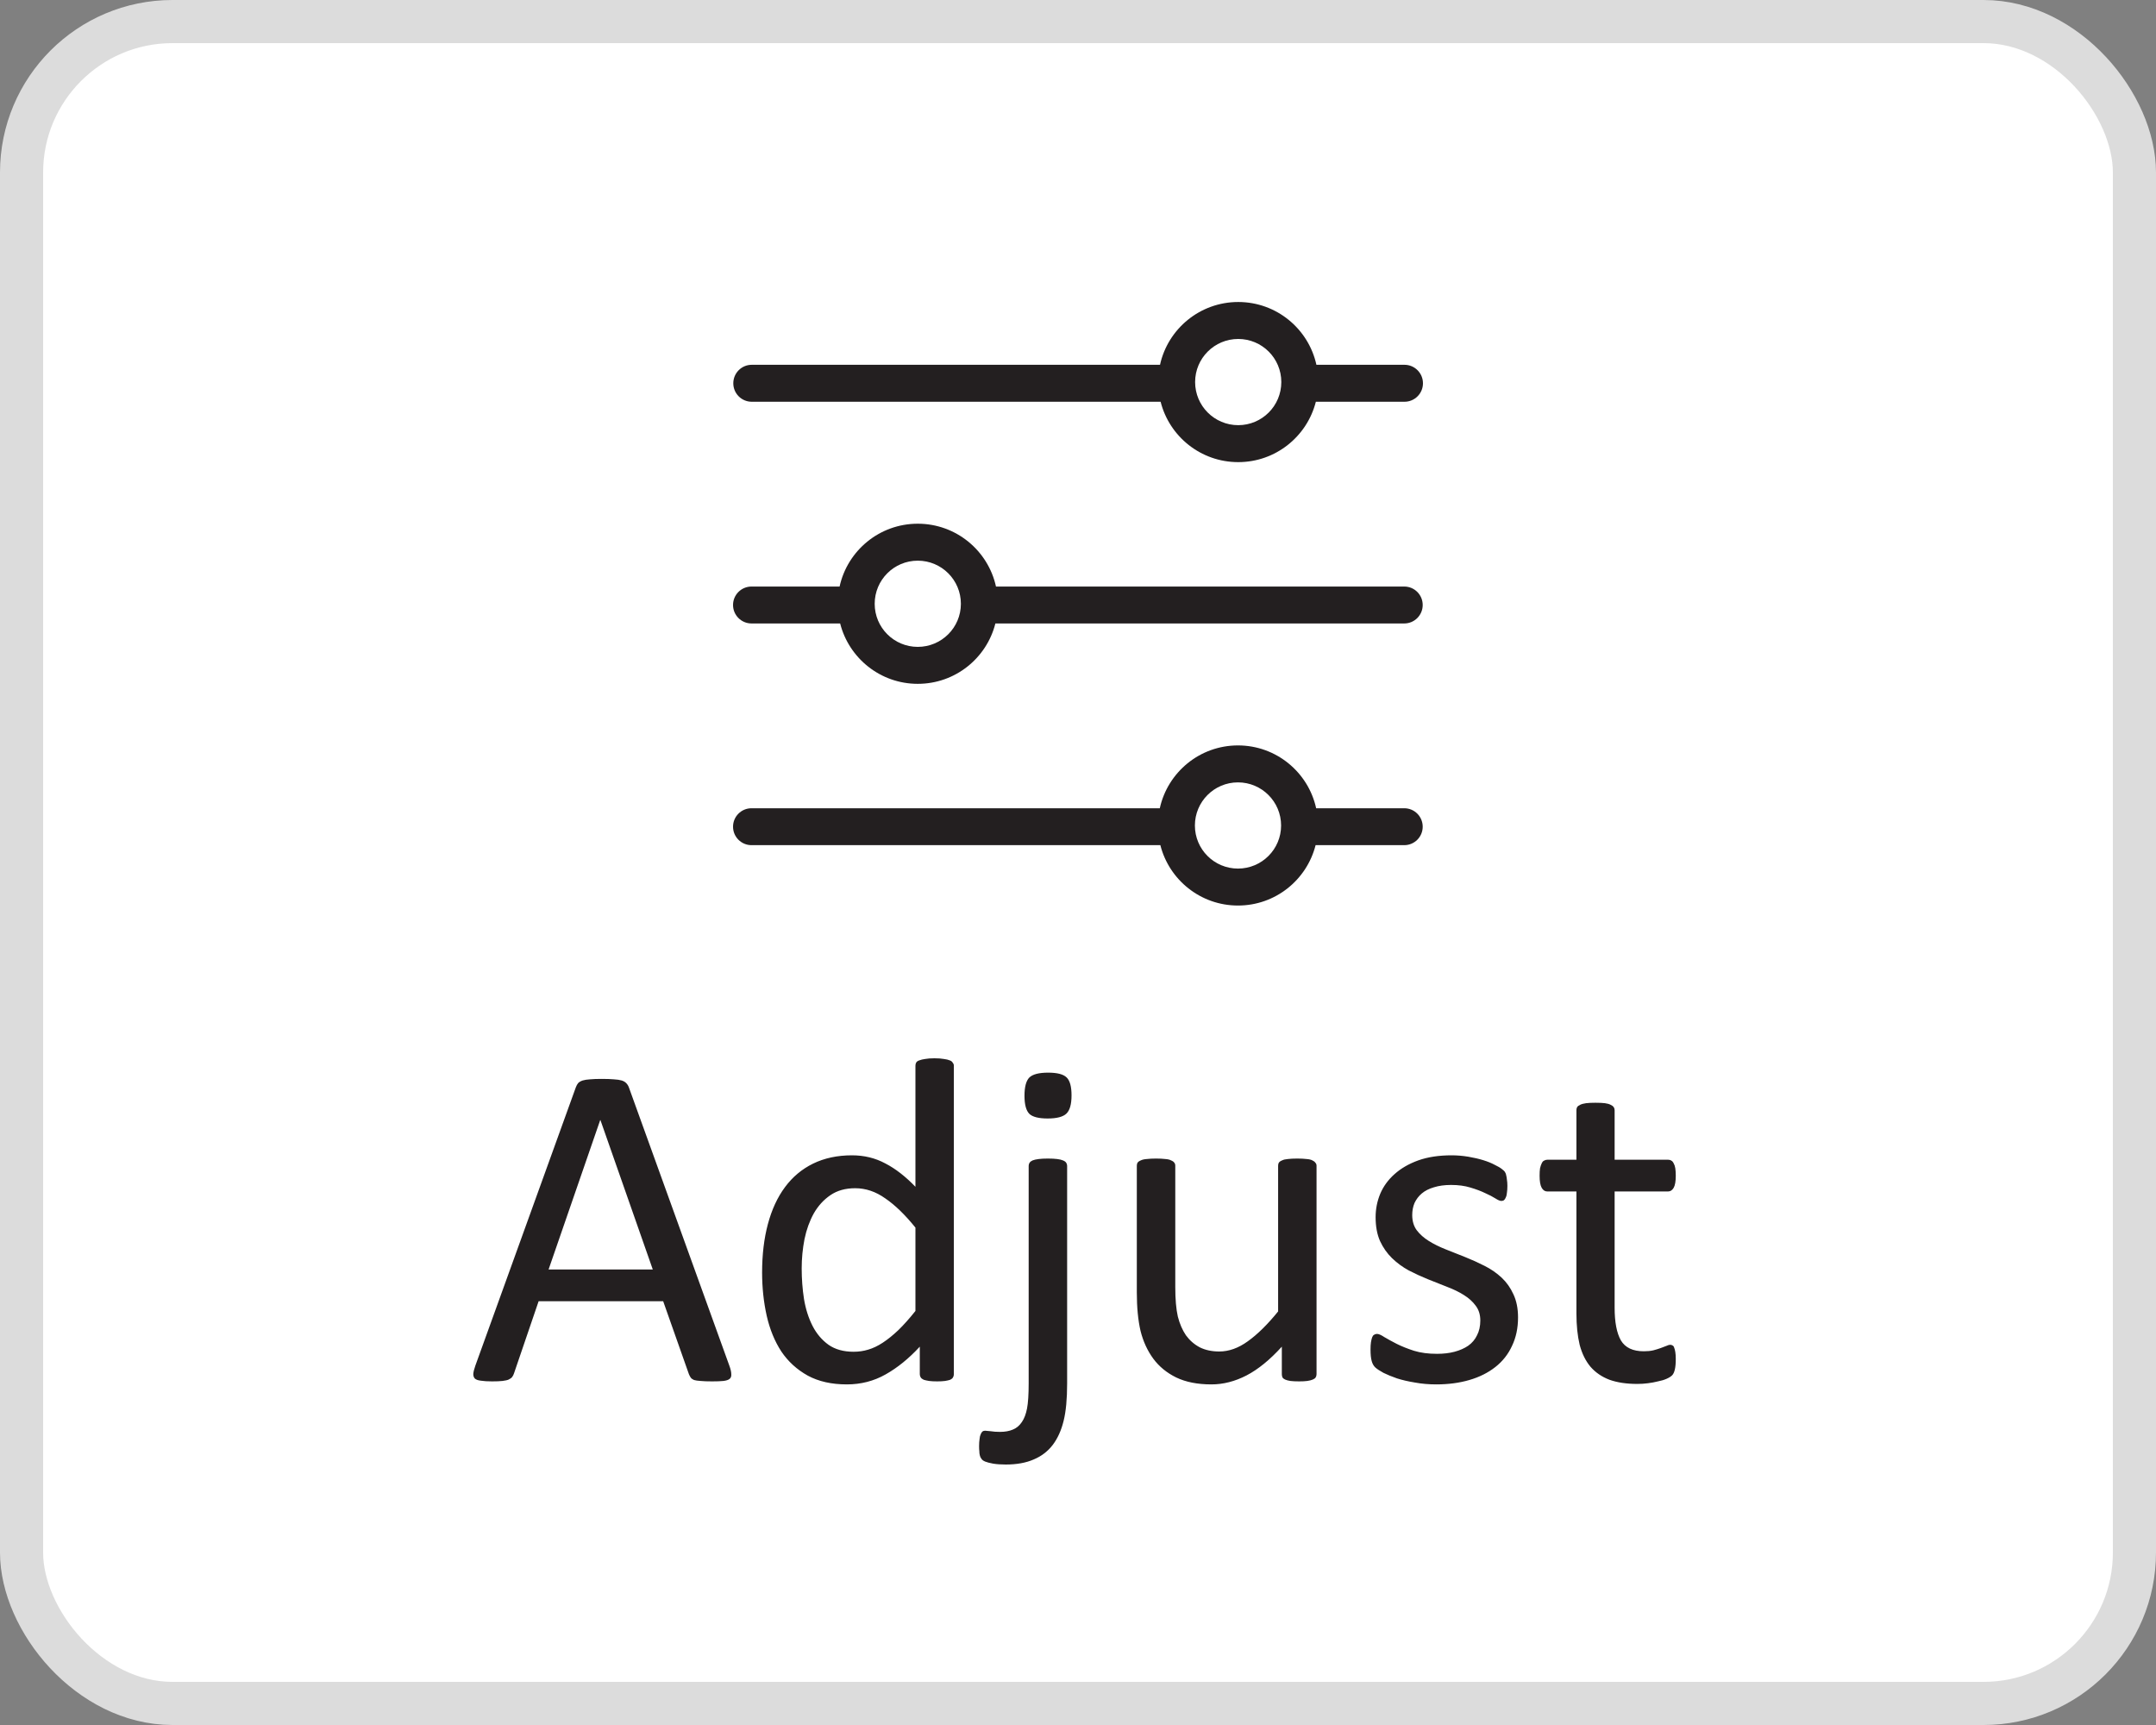 <svg width="50" height="40" viewBox="0 0 50 40" fill="none" xmlns="http://www.w3.org/2000/svg">
<rect x="0" y="0" width="50" height="40" fill="#808080" stroke="none"/>
<g clip-path="url(#clip0_2175_20648)">
<rect x="0.5" y="0.5" width="49" height="39" rx="3.5" fill="white"/>
<rect x="0.5" y="0.5" width="49" height="39" rx="3.5" stroke="#DCDCDC"/>
<path fill-rule="evenodd" clip-rule="evenodd" d="M17 19.17C17 18.933 17.192 18.742 17.428 18.742L26.897 18.742C27.08 17.909 27.822 17.285 28.71 17.285C29.598 17.285 30.341 17.909 30.523 18.742L32.566 18.742C32.803 18.742 32.994 18.933 32.994 19.17C32.994 19.407 32.803 19.598 32.566 19.598L30.51 19.598C30.306 20.403 29.578 20.998 28.71 20.998C27.843 20.998 27.114 20.403 26.91 19.598L17.428 19.598C17.192 19.598 17 19.407 17 19.17ZM29.71 19.142C29.71 18.59 29.262 18.142 28.71 18.142C28.158 18.142 27.711 18.59 27.711 19.142C27.711 19.694 28.158 20.141 28.71 20.141C29.262 20.141 29.71 19.694 29.71 19.142Z" fill="#231F20"/>
<path fill-rule="evenodd" clip-rule="evenodd" d="M32.994 14.029C32.994 13.792 32.803 13.601 32.566 13.601H23.098C22.915 12.767 22.172 12.144 21.284 12.144C20.396 12.144 19.654 12.767 19.471 13.601H17.428C17.192 13.601 17 13.792 17 14.029C17 14.265 17.192 14.457 17.428 14.457H19.484C19.688 15.262 20.417 15.857 21.284 15.857C22.152 15.857 22.881 15.262 23.084 14.457H32.566C32.803 14.457 32.994 14.265 32.994 14.029ZM20.285 14.001C20.285 13.448 20.732 13.001 21.284 13.001C21.836 13.001 22.284 13.448 22.284 14.001C22.284 14.553 21.836 15 21.284 15C20.732 15 20.285 14.553 20.285 14.001Z" fill="#231F20"/>
<path fill-rule="evenodd" clip-rule="evenodd" d="M17.006 8.888C17.006 8.651 17.197 8.459 17.434 8.459L26.902 8.459C27.085 7.626 27.828 7.003 28.716 7.003C29.604 7.003 30.346 7.626 30.529 8.459L32.572 8.459C32.808 8.459 33 8.651 33 8.888C33 9.124 32.808 9.316 32.572 9.316L30.516 9.316C30.312 10.121 29.583 10.716 28.716 10.716C27.848 10.716 27.119 10.121 26.916 9.316L17.434 9.316C17.197 9.316 17.006 9.124 17.006 8.888ZM29.715 8.859C29.715 8.307 29.268 7.86 28.716 7.86C28.164 7.86 27.716 8.307 27.716 8.859C27.716 9.412 28.164 9.859 28.716 9.859C29.268 9.859 29.715 9.412 29.715 8.859Z" fill="#231F20"/>
<path d="M16.916 31.672C16.945 31.751 16.959 31.816 16.959 31.866C16.963 31.912 16.951 31.948 16.922 31.973C16.893 31.998 16.845 32.014 16.777 32.022C16.712 32.029 16.625 32.032 16.514 32.032C16.403 32.032 16.313 32.029 16.245 32.022C16.181 32.018 16.131 32.011 16.095 32C16.062 31.986 16.037 31.968 16.02 31.946C16.005 31.925 15.991 31.898 15.977 31.866L15.38 30.174H12.491L11.921 31.844C11.911 31.877 11.896 31.905 11.878 31.93C11.861 31.952 11.834 31.971 11.798 31.989C11.766 32.004 11.717 32.014 11.653 32.022C11.592 32.029 11.511 32.032 11.411 32.032C11.307 32.032 11.221 32.027 11.153 32.016C11.089 32.009 11.042 31.993 11.014 31.968C10.989 31.943 10.976 31.907 10.976 31.86C10.98 31.81 10.996 31.746 11.024 31.667L13.355 25.211C13.37 25.172 13.388 25.139 13.409 25.114C13.434 25.089 13.468 25.07 13.511 25.055C13.558 25.041 13.615 25.032 13.683 25.028C13.755 25.021 13.844 25.018 13.952 25.018C14.066 25.018 14.161 25.021 14.236 25.028C14.312 25.032 14.372 25.041 14.419 25.055C14.466 25.07 14.501 25.091 14.526 25.12C14.551 25.145 14.571 25.177 14.585 25.216L16.916 31.672ZM13.925 25.974H13.919L12.722 29.438H15.139L13.925 25.974ZM22.121 31.866C22.121 31.894 22.114 31.919 22.1 31.941C22.089 31.962 22.067 31.98 22.035 31.995C22.006 32.005 21.967 32.014 21.917 32.022C21.867 32.029 21.806 32.032 21.734 32.032C21.659 32.032 21.596 32.029 21.546 32.022C21.496 32.014 21.455 32.005 21.423 31.995C21.391 31.98 21.367 31.962 21.353 31.941C21.339 31.919 21.331 31.894 21.331 31.866V31.227C21.077 31.502 20.812 31.717 20.537 31.871C20.265 32.025 19.965 32.102 19.64 32.102C19.285 32.102 18.983 32.034 18.732 31.898C18.481 31.758 18.277 31.572 18.12 31.339C17.966 31.103 17.853 30.827 17.781 30.512C17.71 30.194 17.674 29.859 17.674 29.508C17.674 29.092 17.719 28.718 17.808 28.385C17.898 28.049 18.03 27.762 18.206 27.526C18.381 27.29 18.598 27.109 18.855 26.983C19.117 26.855 19.418 26.79 19.758 26.79C20.041 26.79 20.299 26.853 20.531 26.978C20.768 27.1 21 27.281 21.23 27.52V24.711C21.23 24.686 21.235 24.663 21.246 24.642C21.26 24.616 21.285 24.599 21.321 24.588C21.357 24.574 21.401 24.563 21.455 24.556C21.512 24.545 21.584 24.54 21.67 24.54C21.759 24.54 21.833 24.545 21.89 24.556C21.947 24.563 21.992 24.574 22.024 24.588C22.057 24.599 22.08 24.616 22.094 24.642C22.112 24.663 22.121 24.686 22.121 24.711V31.866ZM21.23 28.466C20.99 28.169 20.757 27.943 20.531 27.789C20.309 27.631 20.076 27.553 19.833 27.553C19.607 27.553 19.416 27.606 19.258 27.714C19.101 27.821 18.972 27.963 18.872 28.138C18.775 28.314 18.703 28.512 18.657 28.734C18.614 28.956 18.592 29.182 18.592 29.411C18.592 29.655 18.61 29.893 18.646 30.125C18.685 30.358 18.752 30.566 18.845 30.748C18.938 30.928 19.061 31.073 19.215 31.184C19.369 31.291 19.563 31.345 19.795 31.345C19.914 31.345 20.026 31.329 20.134 31.296C20.245 31.264 20.358 31.21 20.472 31.135C20.587 31.06 20.707 30.963 20.832 30.845C20.957 30.724 21.09 30.575 21.23 30.399V28.466ZM24.748 32.081C24.748 32.439 24.721 32.727 24.667 32.945C24.613 33.167 24.529 33.353 24.415 33.504C24.3 33.654 24.153 33.767 23.974 33.842C23.795 33.921 23.578 33.96 23.324 33.96C23.21 33.96 23.111 33.953 23.029 33.939C22.95 33.925 22.889 33.908 22.846 33.891C22.803 33.873 22.775 33.851 22.76 33.826C22.742 33.805 22.73 33.778 22.723 33.746C22.715 33.717 22.712 33.687 22.712 33.654C22.708 33.622 22.706 33.583 22.706 33.536C22.706 33.472 22.71 33.416 22.717 33.37C22.721 33.323 22.73 33.285 22.744 33.257C22.755 33.228 22.769 33.207 22.787 33.192C22.801 33.182 22.821 33.176 22.846 33.176C22.868 33.176 22.909 33.18 22.97 33.187C23.034 33.198 23.108 33.203 23.19 33.203C23.308 33.203 23.408 33.185 23.491 33.149C23.577 33.114 23.646 33.054 23.7 32.972C23.754 32.893 23.793 32.79 23.818 32.661C23.843 32.532 23.856 32.337 23.856 32.075V27.032C23.856 27.007 23.863 26.983 23.877 26.962C23.892 26.94 23.915 26.922 23.947 26.908C23.983 26.894 24.03 26.883 24.087 26.876C24.144 26.869 24.216 26.865 24.302 26.865C24.388 26.865 24.459 26.869 24.517 26.876C24.574 26.883 24.619 26.894 24.651 26.908C24.687 26.922 24.712 26.94 24.726 26.962C24.74 26.983 24.748 27.007 24.748 27.032V32.081ZM24.85 25.399C24.85 25.607 24.81 25.748 24.731 25.823C24.653 25.898 24.508 25.936 24.296 25.936C24.089 25.936 23.947 25.9 23.872 25.829C23.797 25.753 23.759 25.614 23.759 25.41C23.759 25.202 23.797 25.061 23.872 24.985C23.951 24.91 24.096 24.873 24.307 24.873C24.518 24.873 24.662 24.91 24.737 24.985C24.812 25.057 24.85 25.195 24.85 25.399ZM30.532 31.866C30.532 31.894 30.525 31.919 30.511 31.941C30.5 31.959 30.479 31.975 30.446 31.989C30.414 32.004 30.371 32.014 30.317 32.022C30.267 32.029 30.205 32.032 30.129 32.032C30.047 32.032 29.979 32.029 29.925 32.022C29.875 32.014 29.834 32.004 29.802 31.989C29.773 31.975 29.753 31.959 29.743 31.941C29.732 31.919 29.727 31.894 29.727 31.866V31.227C29.451 31.531 29.179 31.753 28.91 31.893C28.642 32.032 28.369 32.102 28.094 32.102C27.771 32.102 27.499 32.048 27.277 31.941C27.059 31.834 26.882 31.689 26.746 31.506C26.61 31.32 26.511 31.105 26.45 30.861C26.393 30.614 26.364 30.315 26.364 29.964V27.032C26.364 27.003 26.37 26.98 26.38 26.962C26.395 26.94 26.42 26.922 26.456 26.908C26.491 26.89 26.538 26.88 26.595 26.876C26.652 26.869 26.724 26.865 26.81 26.865C26.896 26.865 26.968 26.869 27.025 26.876C27.082 26.88 27.127 26.89 27.159 26.908C27.195 26.922 27.22 26.94 27.234 26.962C27.249 26.98 27.256 27.003 27.256 27.032V29.846C27.256 30.129 27.276 30.356 27.315 30.528C27.358 30.697 27.421 30.842 27.503 30.963C27.589 31.081 27.696 31.175 27.825 31.243C27.954 31.307 28.105 31.339 28.276 31.339C28.498 31.339 28.719 31.261 28.937 31.103C29.159 30.945 29.394 30.715 29.641 30.41V27.032C29.641 27.003 29.646 26.98 29.657 26.962C29.671 26.94 29.696 26.922 29.732 26.908C29.768 26.89 29.812 26.88 29.866 26.876C29.924 26.869 29.997 26.865 30.086 26.865C30.172 26.865 30.244 26.869 30.301 26.876C30.359 26.88 30.403 26.89 30.436 26.908C30.468 26.922 30.491 26.94 30.505 26.962C30.523 26.98 30.532 27.003 30.532 27.032V31.866ZM35.205 30.55C35.205 30.797 35.158 31.017 35.065 31.21C34.976 31.404 34.847 31.567 34.679 31.699C34.51 31.832 34.31 31.932 34.077 32C33.844 32.068 33.588 32.102 33.309 32.102C33.137 32.102 32.972 32.088 32.815 32.059C32.661 32.034 32.521 32.002 32.396 31.962C32.274 31.919 32.17 31.877 32.084 31.834C31.998 31.787 31.936 31.746 31.896 31.71C31.857 31.674 31.828 31.624 31.811 31.56C31.793 31.495 31.784 31.407 31.784 31.296C31.784 31.228 31.787 31.171 31.794 31.125C31.802 31.078 31.811 31.04 31.821 31.012C31.832 30.983 31.846 30.963 31.864 30.953C31.886 30.938 31.909 30.931 31.934 30.931C31.974 30.931 32.031 30.956 32.106 31.006C32.185 31.053 32.28 31.105 32.391 31.162C32.505 31.219 32.639 31.273 32.794 31.323C32.947 31.37 33.125 31.393 33.325 31.393C33.476 31.393 33.612 31.377 33.733 31.345C33.855 31.312 33.961 31.266 34.05 31.205C34.14 31.141 34.208 31.06 34.254 30.963C34.304 30.867 34.33 30.752 34.33 30.62C34.33 30.484 34.294 30.369 34.222 30.276C34.154 30.183 34.063 30.1 33.948 30.029C33.834 29.957 33.705 29.895 33.562 29.841C33.418 29.784 33.27 29.724 33.116 29.664C32.965 29.603 32.817 29.535 32.67 29.459C32.527 29.381 32.398 29.286 32.283 29.175C32.169 29.064 32.075 28.931 32.004 28.777C31.936 28.623 31.902 28.439 31.902 28.224C31.902 28.034 31.938 27.854 32.009 27.682C32.084 27.506 32.196 27.354 32.342 27.225C32.489 27.093 32.672 26.987 32.89 26.908C33.112 26.829 33.37 26.79 33.664 26.79C33.792 26.79 33.921 26.801 34.05 26.822C34.179 26.844 34.296 26.871 34.399 26.903C34.503 26.935 34.591 26.971 34.663 27.01C34.738 27.046 34.793 27.078 34.829 27.107C34.868 27.136 34.894 27.161 34.904 27.182C34.919 27.204 34.928 27.229 34.931 27.257C34.938 27.282 34.944 27.315 34.947 27.354C34.954 27.393 34.958 27.442 34.958 27.499C34.958 27.56 34.954 27.614 34.947 27.66C34.944 27.703 34.935 27.739 34.92 27.768C34.91 27.796 34.895 27.818 34.877 27.832C34.859 27.843 34.84 27.848 34.818 27.848C34.786 27.848 34.74 27.828 34.679 27.789C34.618 27.75 34.539 27.709 34.442 27.666C34.346 27.619 34.231 27.576 34.099 27.537C33.97 27.497 33.821 27.477 33.653 27.477C33.502 27.477 33.37 27.495 33.255 27.531C33.141 27.564 33.046 27.612 32.971 27.676C32.899 27.737 32.844 27.811 32.804 27.896C32.768 27.982 32.751 28.076 32.751 28.176C32.751 28.315 32.786 28.434 32.858 28.53C32.929 28.623 33.023 28.706 33.137 28.777C33.252 28.849 33.383 28.913 33.529 28.971C33.676 29.028 33.825 29.087 33.975 29.148C34.129 29.209 34.279 29.277 34.426 29.352C34.577 29.427 34.709 29.519 34.824 29.626C34.938 29.733 35.03 29.862 35.098 30.013C35.169 30.163 35.205 30.342 35.205 30.55ZM38.863 31.511C38.863 31.615 38.856 31.697 38.841 31.758C38.827 31.819 38.806 31.864 38.777 31.893C38.748 31.921 38.705 31.948 38.648 31.973C38.591 31.998 38.524 32.018 38.449 32.032C38.378 32.05 38.301 32.065 38.218 32.075C38.136 32.086 38.053 32.091 37.971 32.091C37.721 32.091 37.506 32.059 37.327 31.995C37.148 31.927 37.001 31.826 36.886 31.694C36.772 31.558 36.688 31.388 36.634 31.184C36.584 30.976 36.559 30.732 36.559 30.453V27.628H35.882C35.828 27.628 35.785 27.599 35.753 27.542C35.721 27.485 35.705 27.392 35.705 27.263C35.705 27.195 35.708 27.137 35.715 27.091C35.726 27.044 35.739 27.007 35.753 26.978C35.767 26.946 35.785 26.924 35.807 26.914C35.832 26.899 35.859 26.892 35.887 26.892H36.559V25.743C36.559 25.718 36.564 25.694 36.575 25.673C36.589 25.651 36.612 25.634 36.645 25.619C36.68 25.601 36.727 25.589 36.784 25.581C36.842 25.574 36.913 25.571 36.999 25.571C37.089 25.571 37.162 25.574 37.219 25.581C37.276 25.589 37.321 25.601 37.353 25.619C37.386 25.634 37.409 25.651 37.423 25.673C37.438 25.694 37.445 25.718 37.445 25.743V26.892H38.685C38.714 26.892 38.739 26.899 38.761 26.914C38.782 26.924 38.8 26.946 38.815 26.978C38.832 27.007 38.845 27.044 38.852 27.091C38.859 27.137 38.863 27.195 38.863 27.263C38.863 27.392 38.847 27.485 38.815 27.542C38.782 27.599 38.739 27.628 38.685 27.628H37.445V30.324C37.445 30.657 37.493 30.91 37.59 31.081C37.69 31.25 37.867 31.334 38.122 31.334C38.204 31.334 38.277 31.327 38.342 31.312C38.406 31.295 38.464 31.277 38.514 31.259C38.564 31.241 38.607 31.225 38.643 31.21C38.678 31.192 38.711 31.184 38.739 31.184C38.757 31.184 38.773 31.189 38.788 31.2C38.806 31.207 38.818 31.223 38.825 31.248C38.836 31.273 38.845 31.307 38.852 31.35C38.859 31.393 38.863 31.447 38.863 31.511Z" fill="#231F20"/>
</g>
<defs>
<clipPath id="clip0_2175_20648">
<rect width="50" height="40" fill="white"/>
</clipPath>
</defs>
</svg>
